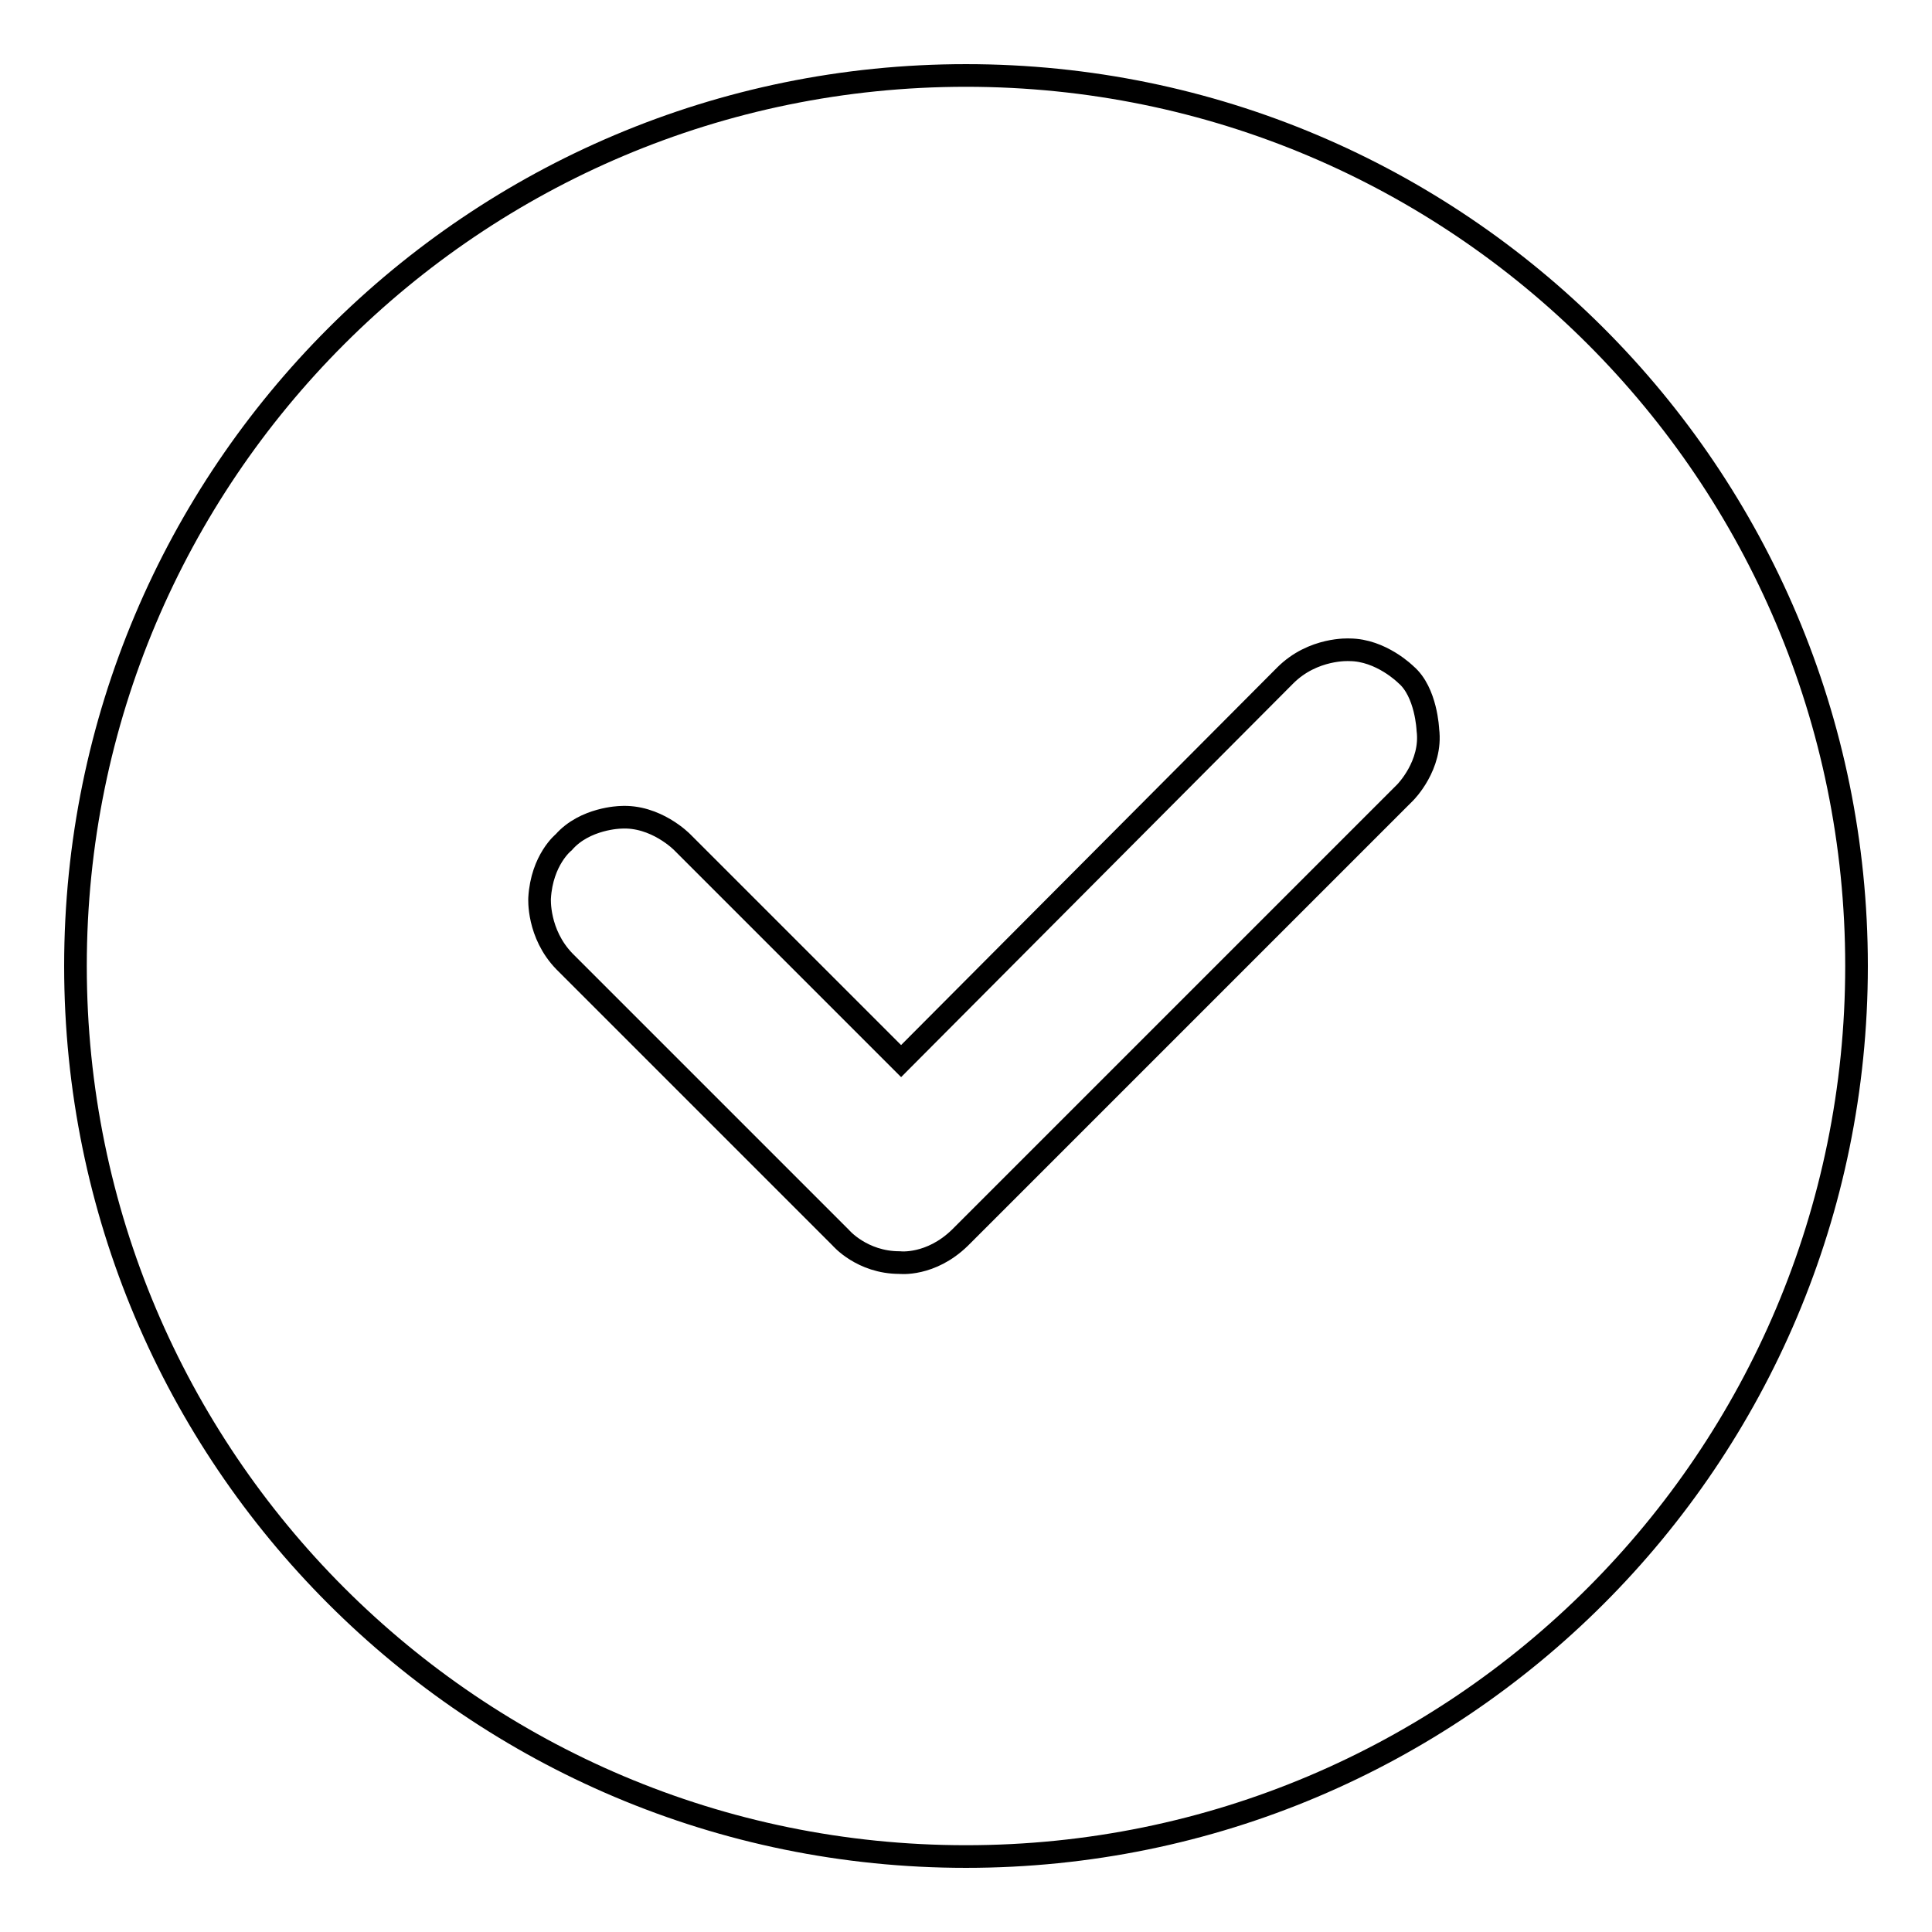 <?xml version="1.0" encoding="utf-8"?>
<!-- Svg Vector Icons : http://www.onlinewebfonts.com/icon -->
<!DOCTYPE svg PUBLIC "-//W3C//DTD SVG 1.1//EN" "http://www.w3.org/Graphics/SVG/1.1/DTD/svg11.dtd">
<svg version="1.1" xmlns="http://www.w3.org/2000/svg" xmlns:xlink="http://www.w3.org/1999/xlink" x="0px" y="0px" viewBox="0 0 256 256" enable-background="new 0 0 256 256" xml:space="preserve">
<g><g><path stroke-width="3" fill-opacity="0" stroke="#000000"  d="M128,10C62.8,10,10,62.8,10,128c0,65.2,52.8,118,118,118c65.2,0,118-52.8,118-118C246,62.8,193.2,10,128,10z M186.2,105l-59,59c-3.9,3.8-8,3.3-8,3.3c-5,0-7.8-3.3-7.8-3.3l-36.6-36.6c-3.6-3.7-3.3-8.4-3.3-8.4c0.3-5.1,3.2-7.4,3.2-7.4c2.8-3.2,7.5-3.3,7.5-3.3c4.7-0.3,8.2,3.3,8.2,3.3l29,29l50.9-51.1c3.7-3.7,8.5-3.4,8.5-3.4c4.2,0,7.5,3.3,7.5,3.3c2.7,2.3,2.9,7.3,2.9,7.3C189.8,101.4,186.2,105,186.2,105z"/></g></g>
</svg>